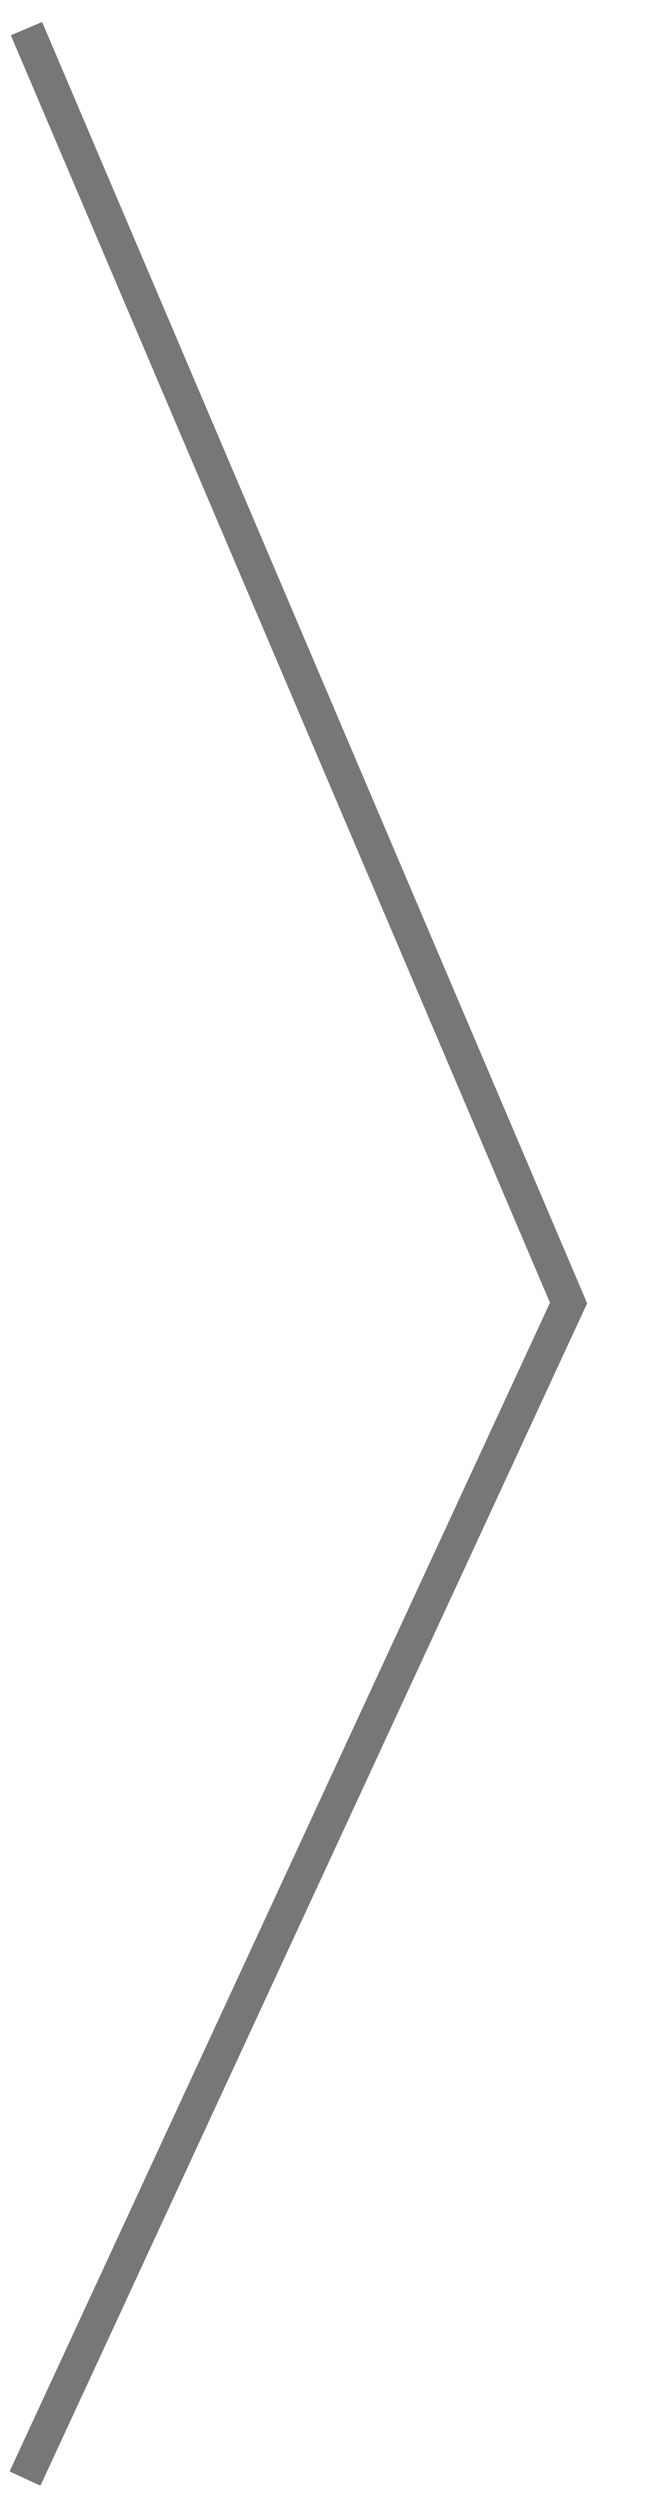 <?xml version="1.0"?>
<svg width="19.5" height="73.5" xmlns="http://www.w3.org/2000/svg" xmlns:svg="http://www.w3.org/2000/svg">
 <g class="layer">
  <title>Layer 1</title>
  <path d="m14.75,1.06l-15,35l17,37" fill="none" fill-rule="evenodd" id="svg_1" stroke="rgb(119, 119, 119)" stroke-width="1px" transform="rotate(-178.375 8.252 37.064)"/>
 </g>
</svg>